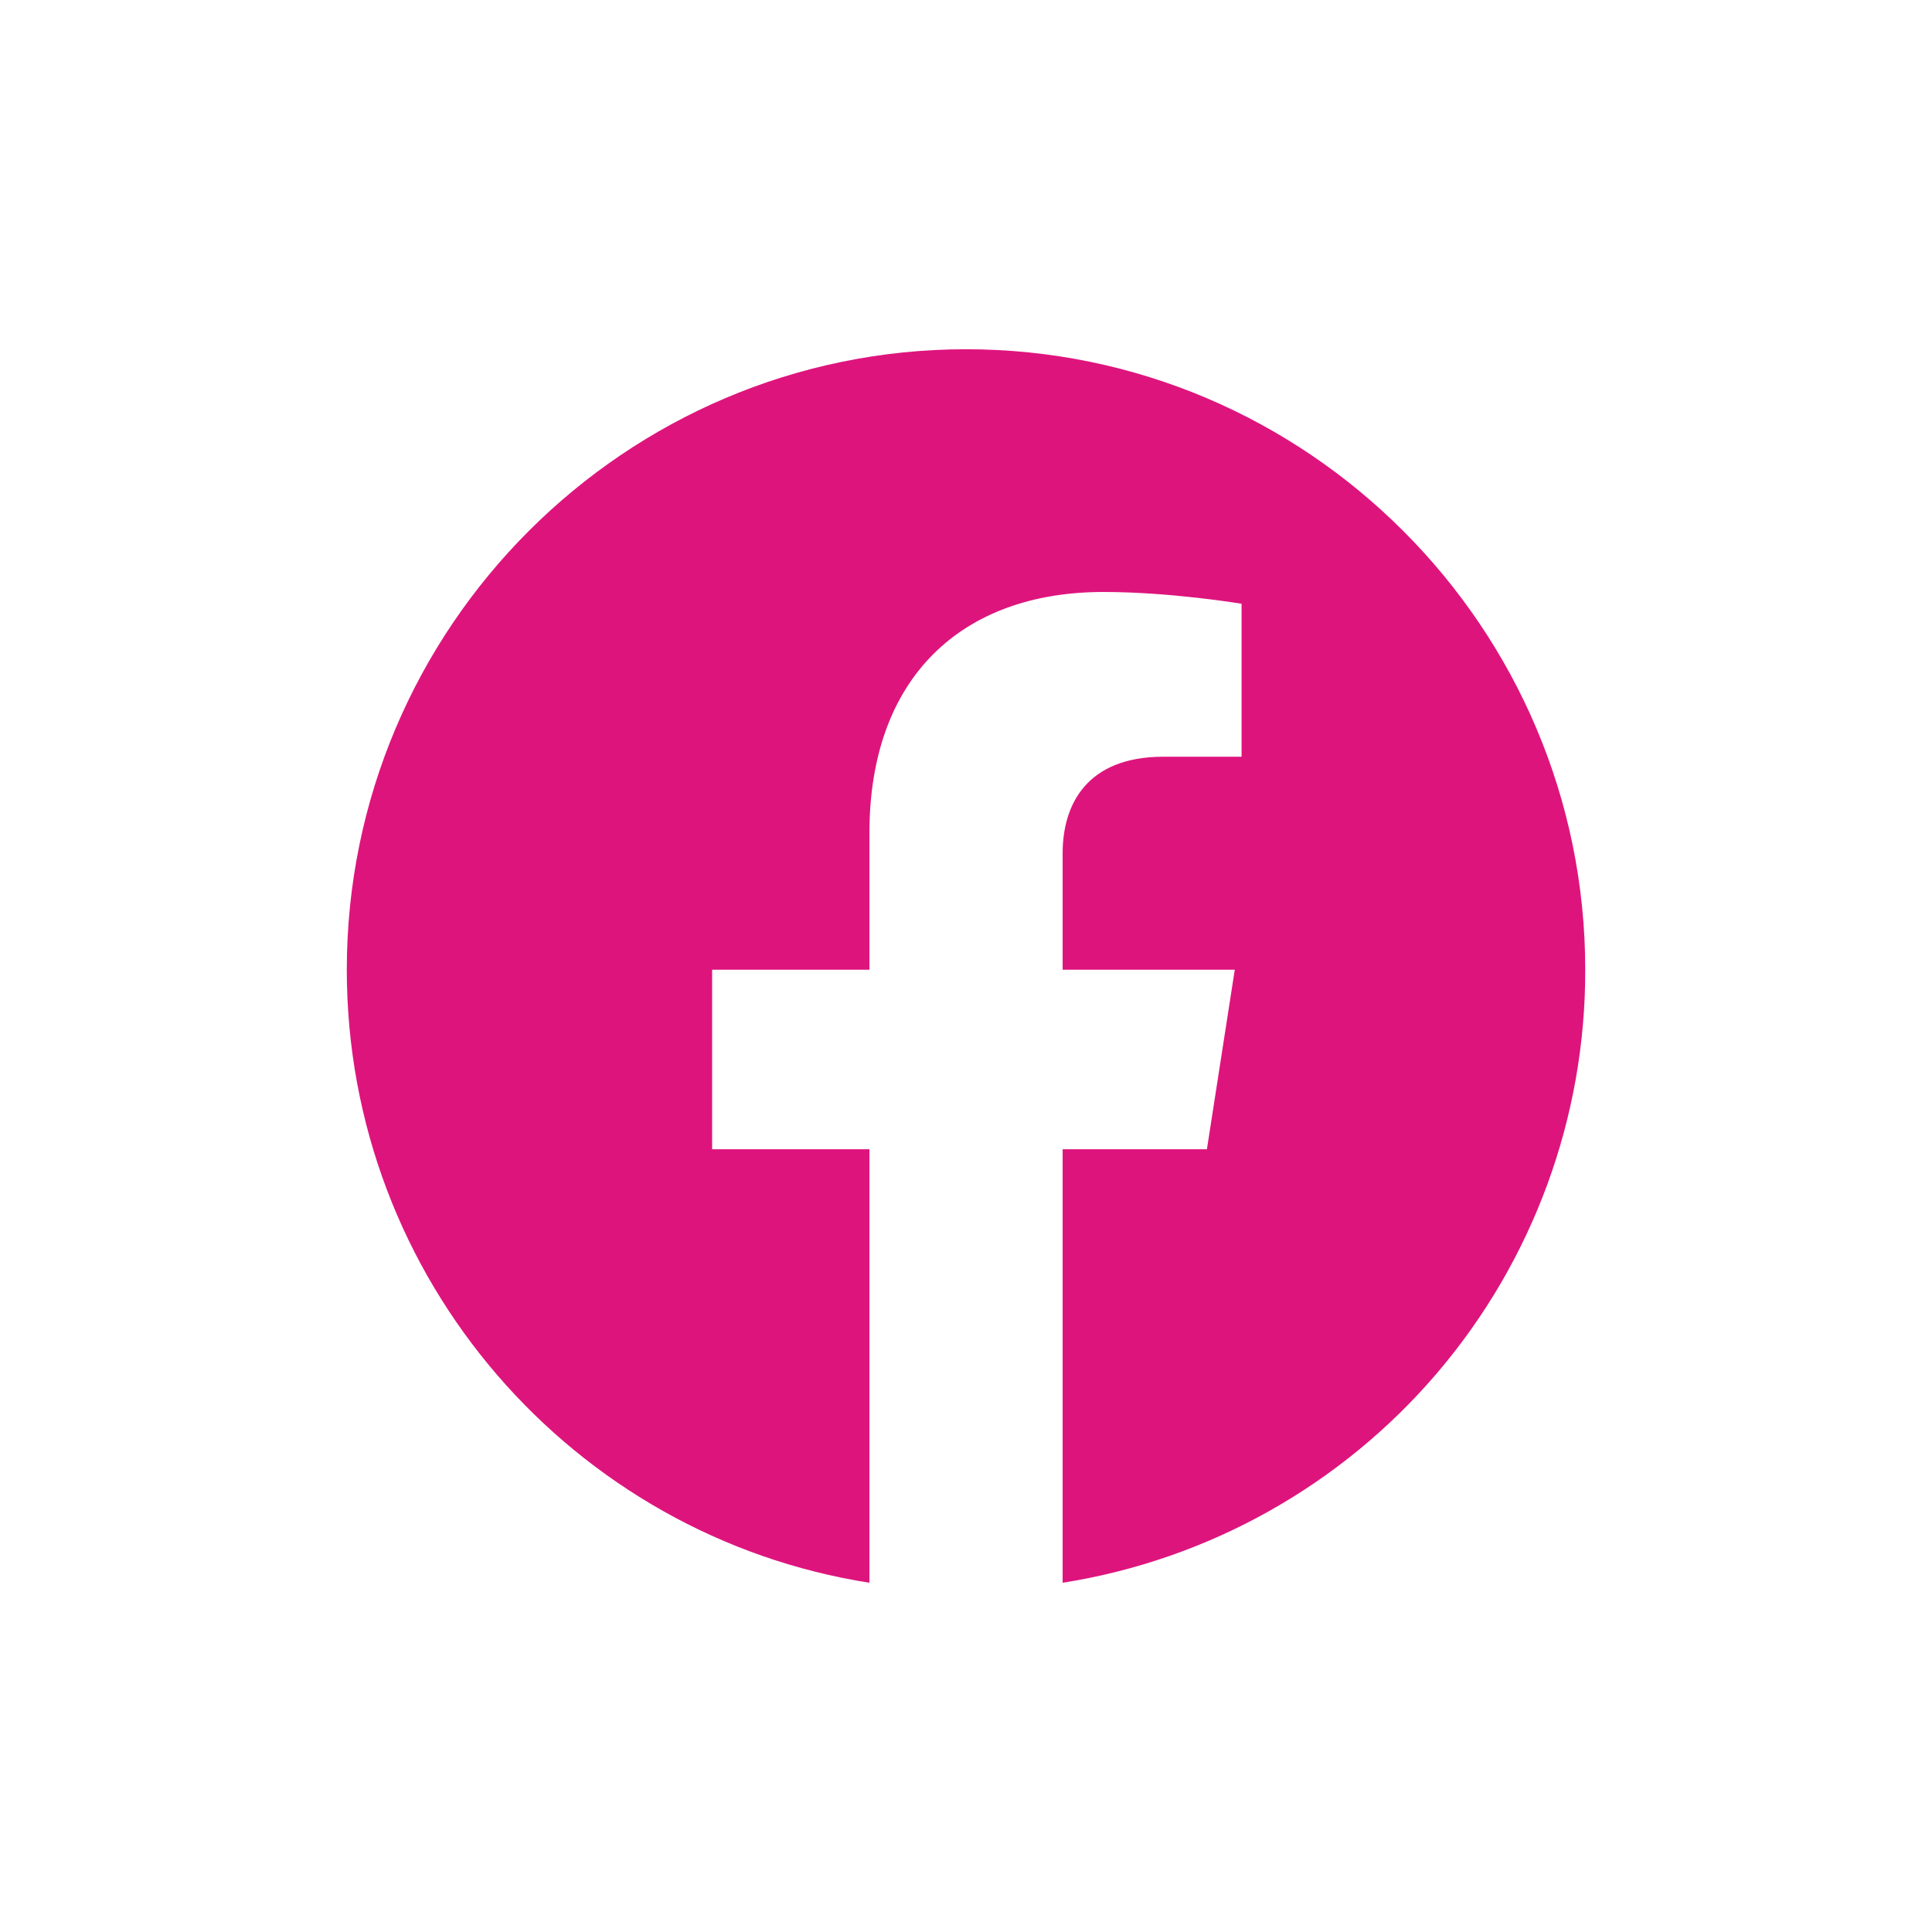 <svg width="52" height="52" viewBox="0 0 52 52" fill="none" xmlns="http://www.w3.org/2000/svg">
<path d="M26.001 9.4C16.834 9.4 9.334 16.883 9.334 26.1C9.334 34.433 15.434 41.35 23.401 42.6V30.933H19.167V26.1H23.401V22.417C23.401 18.233 25.884 15.933 29.701 15.933C31.517 15.933 33.417 16.25 33.417 16.25V20.367H31.317C29.251 20.367 28.601 21.65 28.601 22.967V26.1H33.234L32.484 30.933H28.601V42.6C32.528 41.98 36.104 39.976 38.684 36.95C41.263 33.924 42.676 30.076 42.667 26.1C42.667 16.883 35.167 9.4 26.001 9.4Z" fill="#DE147D"/>
</svg>
